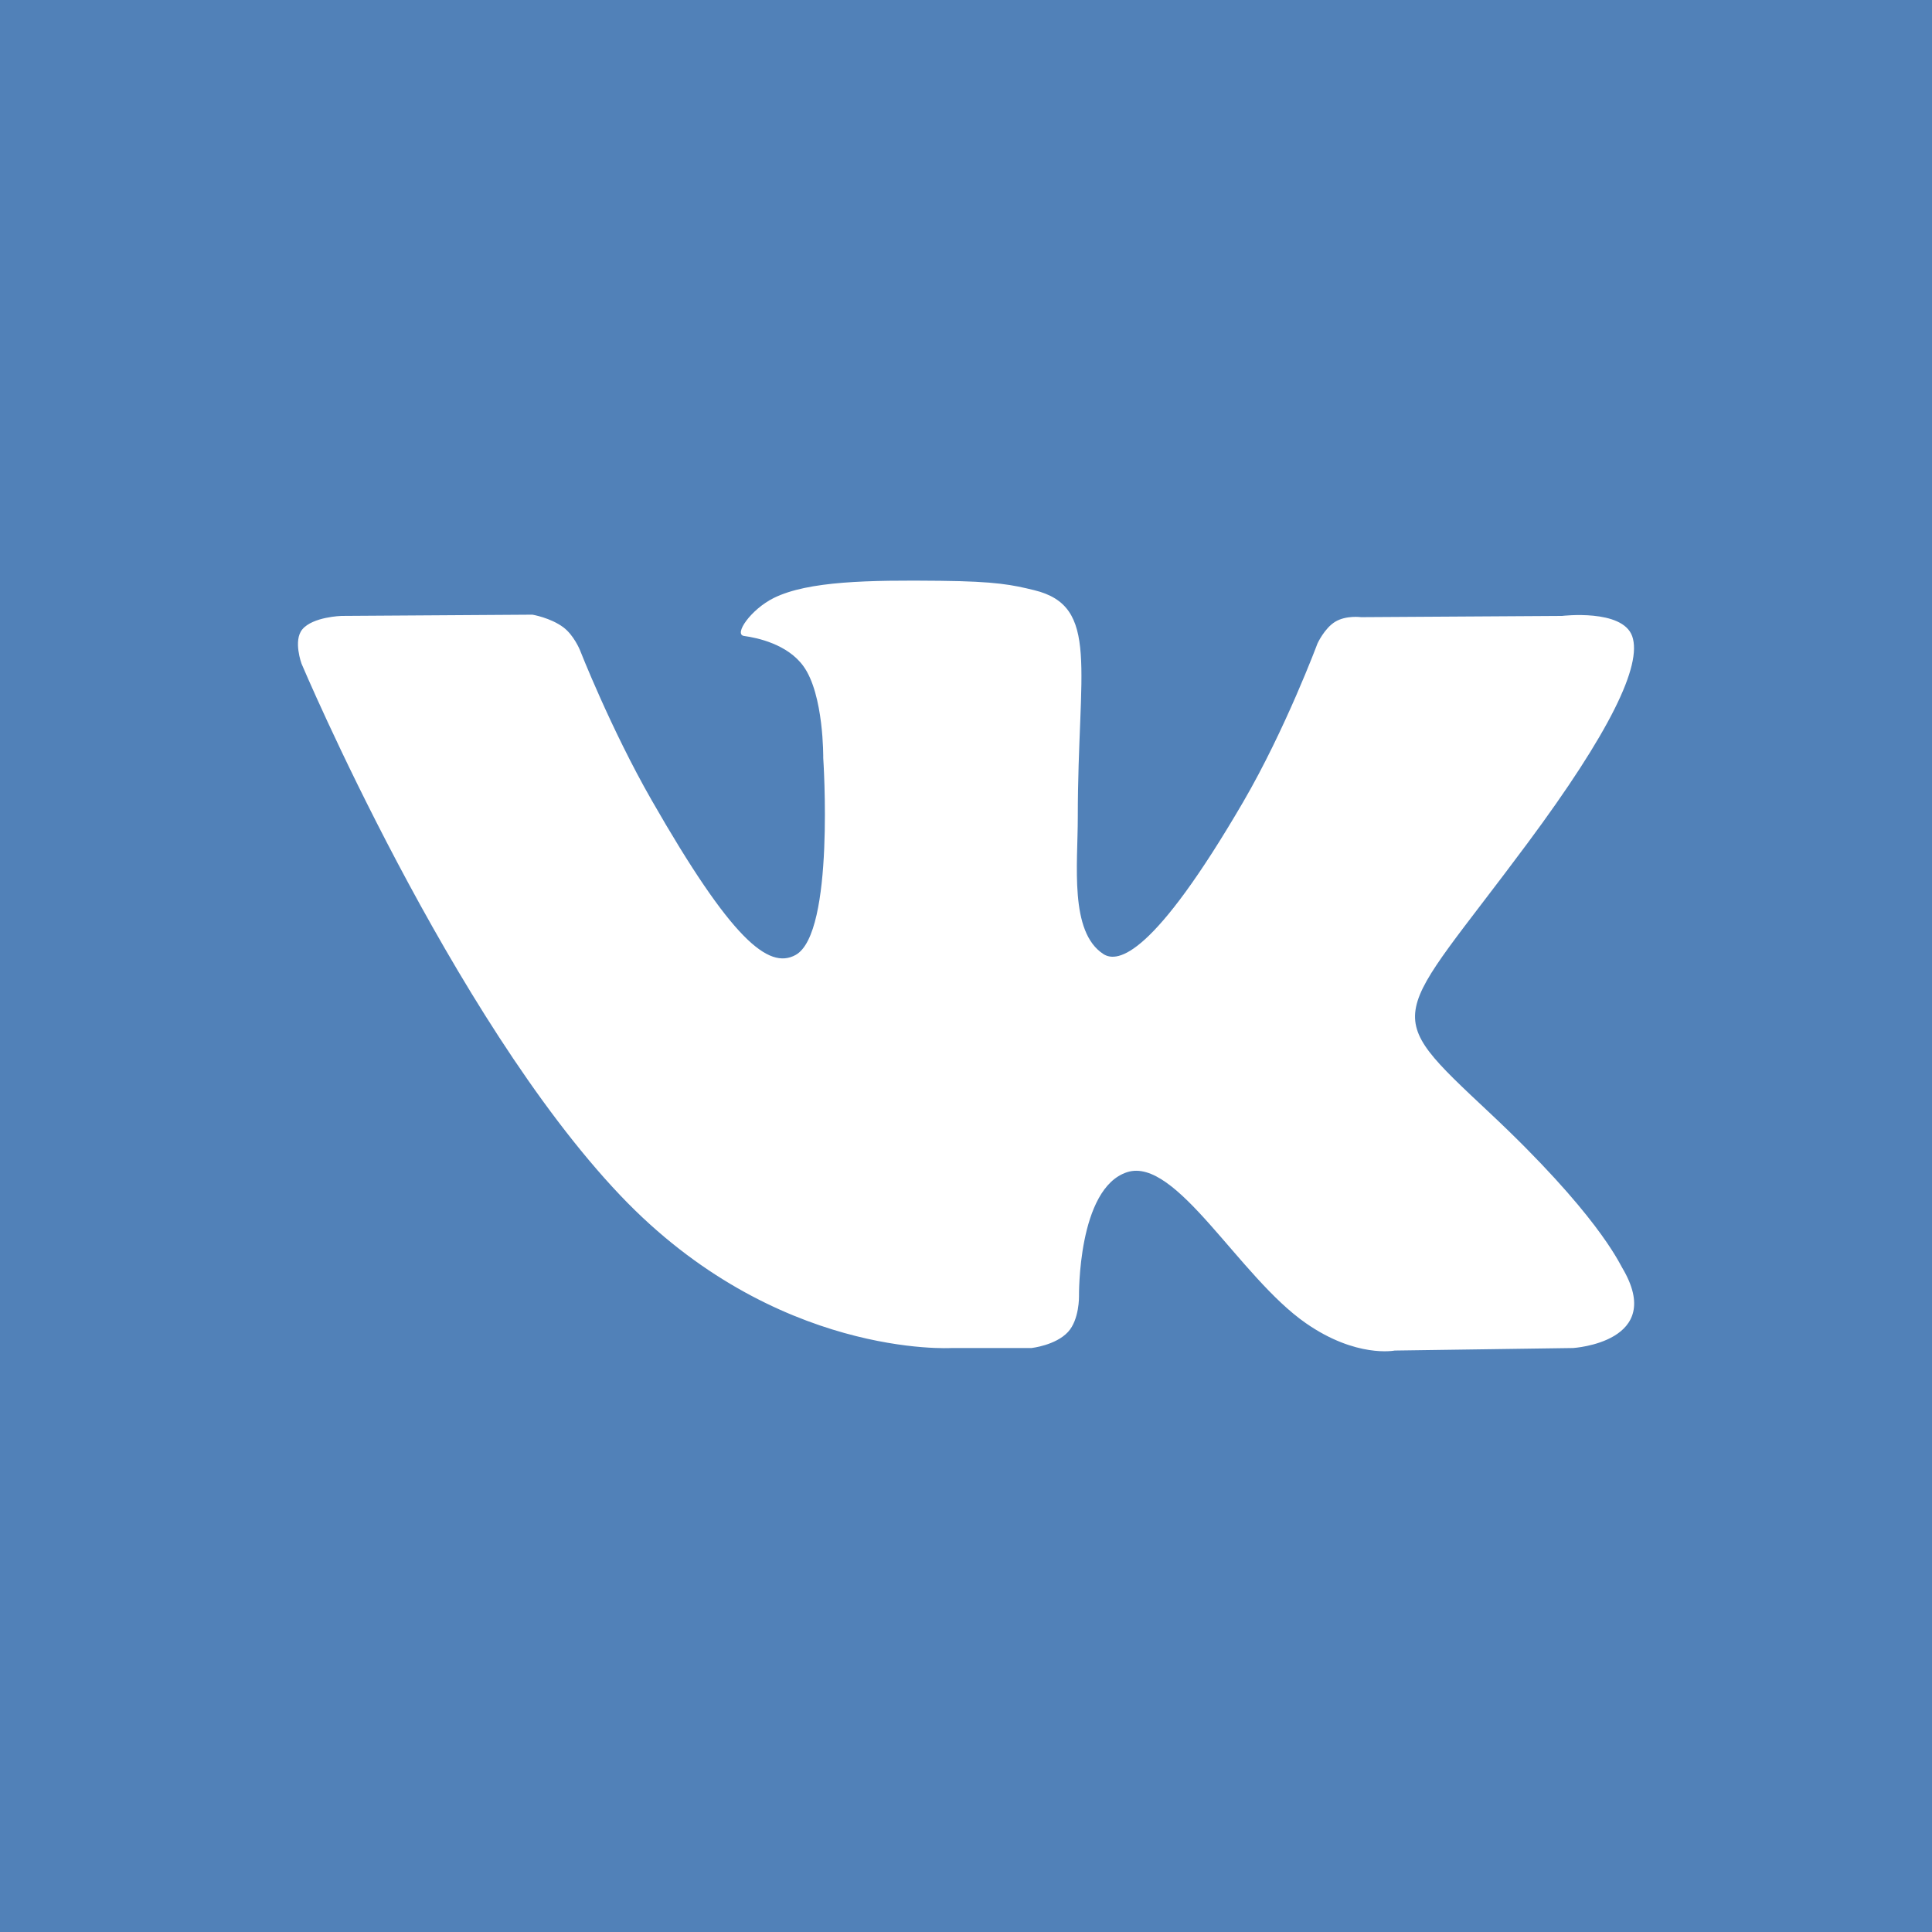 <?xml version="1.0" encoding="utf-8"?>
<!DOCTYPE svg PUBLIC "-//W3C//DTD SVG 1.1//EN" "http://www.w3.org/Graphics/SVG/1.1/DTD/svg11.dtd">
<svg version="1.1" id="Layer_1" xmlns="http://www.w3.org/2000/svg" xmlns:xlink="http://www.w3.org/1999/xlink" x="0px" y="0px"
	 width="45px" height="45px" viewBox="0 0 45 45" enable-background="new 0 0 45 45" xml:space="preserve">
<path fill="#5181B8" d="M0,0v45h45V0H0z M36.641,31.398l-4.156,0.059c0,0-0.894,0.18-2.068-0.637
	c-1.555-1.078-3.021-3.883-4.163-3.518c-1.158,0.373-1.122,2.895-1.122,2.895s0.009,0.539-0.255,0.826
	c-0.288,0.313-0.85,0.375-0.85,0.375h-1.86c0,0-4.104,0.25-7.719-3.555c-3.942-4.148-7.424-12.383-7.424-12.383
	s-0.2-0.54,0.018-0.801c0.245-0.294,0.913-0.313,0.913-0.313l4.446-0.029c0,0,0.419,0.07,0.719,0.293
	c0.247,0.185,0.386,0.527,0.386,0.527s0.719,1.837,1.671,3.499c1.857,3.246,2.723,3.955,3.354,3.607
	c0.919-0.507,0.644-4.587,0.644-4.587s0.017-1.481-0.463-2.141c-0.371-0.511-1.071-0.66-1.381-0.702
	c-0.25-0.033,0.16-0.621,0.692-0.885c0.801-0.396,2.214-0.418,3.884-0.4c1.301,0.014,1.676,0.095,2.184,0.219
	c1.533,0.375,1.013,1.819,1.013,5.286c0,1.109-0.198,2.671,0.595,3.188c0.341,0.223,1.174,0.033,3.258-3.543
	c0.987-1.695,1.729-3.688,1.729-3.688s0.161-0.354,0.413-0.508c0.257-0.155,0.604-0.107,0.604-0.107l4.68-0.029
	c0,0,1.406-0.169,1.634,0.472c0.239,0.674-0.525,2.246-2.438,4.822c-3.139,4.229-3.488,3.835-0.882,6.28
	c2.49,2.336,3.006,3.473,3.09,3.613C38.814,31.264,36.641,31.398,36.641,31.398z"/>
</svg>
